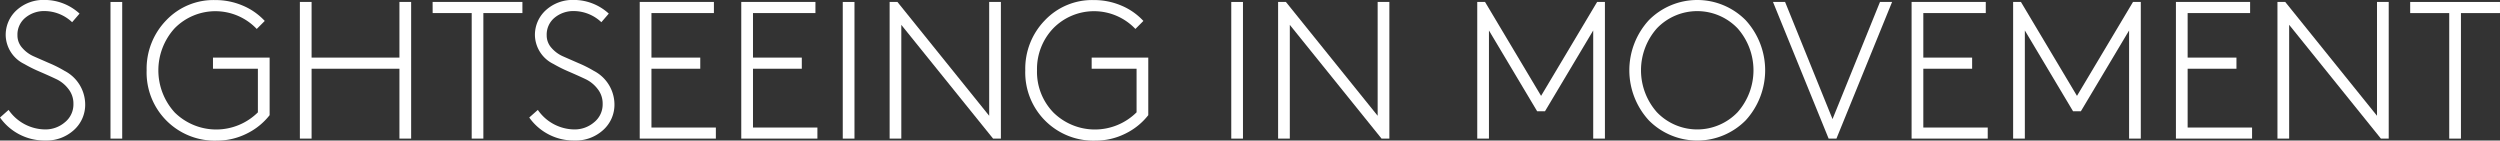 <svg id="Raggruppa_75032" data-name="Raggruppa 75032" xmlns="http://www.w3.org/2000/svg" width="162" height="9.108" viewBox="0 0 162 9.108">
  <rect x="0" y="0" width="162" height="9.108" fill="#333333" stroke="none"/>
  <path id="Tracciato_74164" data-name="Tracciato 74164" d="M858.866,83.472l.557-.493a2.911,2.911,0,0,0,2.379,1.265,1.928,1.928,0,0,0,1.265-.461,1.483,1.483,0,0,0,.557-1.2,1.509,1.509,0,0,0-.336-.974,2.121,2.121,0,0,0-.752-.614q-.418-.2-1.082-.488a8.981,8.981,0,0,1-1.018-.505,2.125,2.125,0,0,1-1.2-1.822,2.158,2.158,0,0,1,.721-1.676,2.583,2.583,0,0,1,1.8-.651,3.355,3.355,0,0,1,2.264.886l-.481.557a2.626,2.626,0,0,0-1.759-.722,1.908,1.908,0,0,0-1.271.43,1.412,1.412,0,0,0-.513,1.139,1.191,1.191,0,0,0,.316.822,2.105,2.105,0,0,0,.714.532q.4.177,1.025.449a7.89,7.89,0,0,1,.993.5,2.466,2.466,0,0,1,1.341,2.138,2.2,2.2,0,0,1-.74,1.708,2.635,2.635,0,0,1-1.84.67A3.531,3.531,0,0,1,858.866,83.472Z" transform="translate(-858.866 -75.857)" fill="#fff"/>
  <path id="Tracciato_74165" data-name="Tracciato 74165" d="M867.806,84.87V76.015h.759V84.87Z" transform="translate(-860.646 -75.888)" fill="#fff"/>
  <path id="Tracciato_74166" data-name="Tracciato 74166" d="M877.939,83.131V80.31h-2.91v-.721H878.7v3.731a4.245,4.245,0,0,1-1.493,1.2,4.3,4.3,0,0,1-1.923.449,4.413,4.413,0,0,1-4.554-4.554,4.5,4.5,0,0,1,1.265-3.238,4.222,4.222,0,0,1,3.176-1.316,4.5,4.5,0,0,1,1.79.36,4.1,4.1,0,0,1,1.423.993l-.519.519a3.7,3.7,0,0,0-5.325-.038,4.047,4.047,0,0,0,.012,5.453,3.834,3.834,0,0,0,5.389-.013Z" transform="translate(-861.228 -75.857)" fill="#fff"/>
  <path id="Tracciato_74167" data-name="Tracciato 74167" d="M889.579,84.87V80.342h-5.692V84.87h-.759V76.015h.759v3.606h5.692V76.015h.759V84.87Z" transform="translate(-863.696 -75.888)" fill="#fff"/>
  <path id="Tracciato_74168" data-name="Tracciato 74168" d="M893.867,76.015h5.819v.721h-2.53V84.87H896.4V76.736h-2.53Z" transform="translate(-865.834 -75.888)" fill="#fff"/>
  <path id="Tracciato_74169" data-name="Tracciato 74169" d="M901.686,83.472l.557-.493a2.909,2.909,0,0,0,2.378,1.265,1.93,1.93,0,0,0,1.265-.461,1.483,1.483,0,0,0,.557-1.2,1.509,1.509,0,0,0-.336-.974,2.126,2.126,0,0,0-.752-.614q-.418-.2-1.082-.488a8.974,8.974,0,0,1-1.018-.505,2.125,2.125,0,0,1-1.2-1.822,2.158,2.158,0,0,1,.721-1.676,2.582,2.582,0,0,1,1.8-.651,3.352,3.352,0,0,1,2.264.886l-.481.557a2.623,2.623,0,0,0-1.758-.722,1.912,1.912,0,0,0-1.272.43,1.414,1.414,0,0,0-.512,1.139,1.194,1.194,0,0,0,.316.822,2.109,2.109,0,0,0,.715.532q.4.177,1.025.449a7.778,7.778,0,0,1,.993.5,2.465,2.465,0,0,1,1.341,2.138,2.2,2.2,0,0,1-.741,1.708,2.634,2.634,0,0,1-1.841.67A3.53,3.53,0,0,1,901.686,83.472Z" transform="translate(-867.391 -75.857)" fill="#fff"/>
  <path id="Tracciato_74170" data-name="Tracciato 74170" d="M915.433,76.736h-4.048v2.885h3.163v.721h-3.163v3.808h4.174v.721h-4.934V76.015h4.807Z" transform="translate(-869.171 -75.888)" fill="#fff"/>
  <path id="Tracciato_74171" data-name="Tracciato 74171" d="M923.646,76.736H919.6v2.885h3.163v.721H919.6v3.808h4.174v.721h-4.934V76.015h4.807Z" transform="translate(-870.806 -75.888)" fill="#fff"/>
  <path id="Tracciato_74172" data-name="Tracciato 74172" d="M927.052,84.87V76.015h.759V84.87Z" transform="translate(-872.441 -75.888)" fill="#fff"/>
  <path id="Tracciato_74173" data-name="Tracciato 74173" d="M930.843,84.87V76.015h.506l5.945,7.375V76.015h.759V84.87h-.506L931.6,77.5V84.87Z" transform="translate(-873.195 -75.888)" fill="#fff"/>
  <path id="Tracciato_74174" data-name="Tracciato 74174" d="M949.031,83.131V80.31h-2.91v-.721h3.668v3.731a4.237,4.237,0,0,1-1.493,1.2,4.3,4.3,0,0,1-1.922.449,4.413,4.413,0,0,1-4.555-4.554,4.493,4.493,0,0,1,1.266-3.238,4.221,4.221,0,0,1,3.175-1.316,4.5,4.5,0,0,1,1.79.36,4.1,4.1,0,0,1,1.423.993l-.518.519a3.7,3.7,0,0,0-5.326-.038,3.818,3.818,0,0,0-1.05,2.72,3.778,3.778,0,0,0,1.063,2.733,3.833,3.833,0,0,0,5.389-.013Z" transform="translate(-875.381 -75.857)" fill="#fff"/>
  <path id="Tracciato_74175" data-name="Tracciato 74175" d="M958.484,84.87V76.015h.758V84.87Z" transform="translate(-878.698 -75.888)" fill="#fff"/>
  <path id="Tracciato_74176" data-name="Tracciato 74176" d="M962.274,84.87V76.015h.506l5.945,7.375V76.015h.759V84.87h-.506L963.033,77.5V84.87Z" transform="translate(-879.453 -75.888)" fill="#fff"/>
  <path id="Tracciato_74177" data-name="Tracciato 74177" d="M985.9,77.862,982.774,83.1h-.505l-3.125-5.237V84.87h-.758V76.015h.505l3.631,6.085,3.631-6.085h.506V84.87H985.9Z" transform="translate(-882.66 -75.888)" fill="#fff"/>
  <path id="Tracciato_74178" data-name="Tracciato 74178" d="M991.954,83.656a4.8,4.8,0,0,1,0-6.49,4.414,4.414,0,0,1,6.275,0,4.8,4.8,0,0,1,0,6.49,4.416,4.416,0,0,1-6.275,0Zm.525-5.965a4.1,4.1,0,0,0,0,5.44,3.621,3.621,0,0,0,5.224,0,4.1,4.1,0,0,0,0-5.44,3.621,3.621,0,0,0-5.224,0Z" transform="translate(-885.11 -75.857)" fill="#fff"/>
  <path id="Tracciato_74179" data-name="Tracciato 74179" d="M1009.247,76.015h.784l-3.606,8.855h-.505l-3.606-8.855h.784l3.074,7.59Z" transform="translate(-887.424 -75.888)" fill="#fff"/>
  <path id="Tracciato_74180" data-name="Tracciato 74180" d="M1018.335,76.736h-4.048v2.885h3.163v.721h-3.163v3.808h4.174v.721h-4.934V76.015h4.807Z" transform="translate(-889.656 -75.888)" fill="#fff"/>
  <path id="Tracciato_74181" data-name="Tracciato 74181" d="M1029.256,77.862l-3.125,5.237h-.505l-3.125-5.237V84.87h-.759V76.015h.506l3.631,6.085,3.63-6.085h.506V84.87h-.759Z" transform="translate(-891.291 -75.888)" fill="#fff"/>
  <path id="Tracciato_74182" data-name="Tracciato 74182" d="M1039.721,76.736h-4.048v2.885h3.163v.721h-3.163v3.808h4.175v.721h-4.934V76.015h4.807Z" transform="translate(-893.914 -75.888)" fill="#fff"/>
  <path id="Tracciato_74183" data-name="Tracciato 74183" d="M1043.128,84.87V76.015h.505l5.946,7.375V76.015h.759V84.87h-.506l-5.946-7.375V84.87Z" transform="translate(-895.549 -75.888)" fill="#fff"/>
  <path id="Tracciato_74184" data-name="Tracciato 74184" d="M1053.868,76.015h5.819v.721h-2.53V84.87h-.759V76.736h-2.53Z" transform="translate(-897.688 -75.888)" fill="#fff"/>
</svg>
